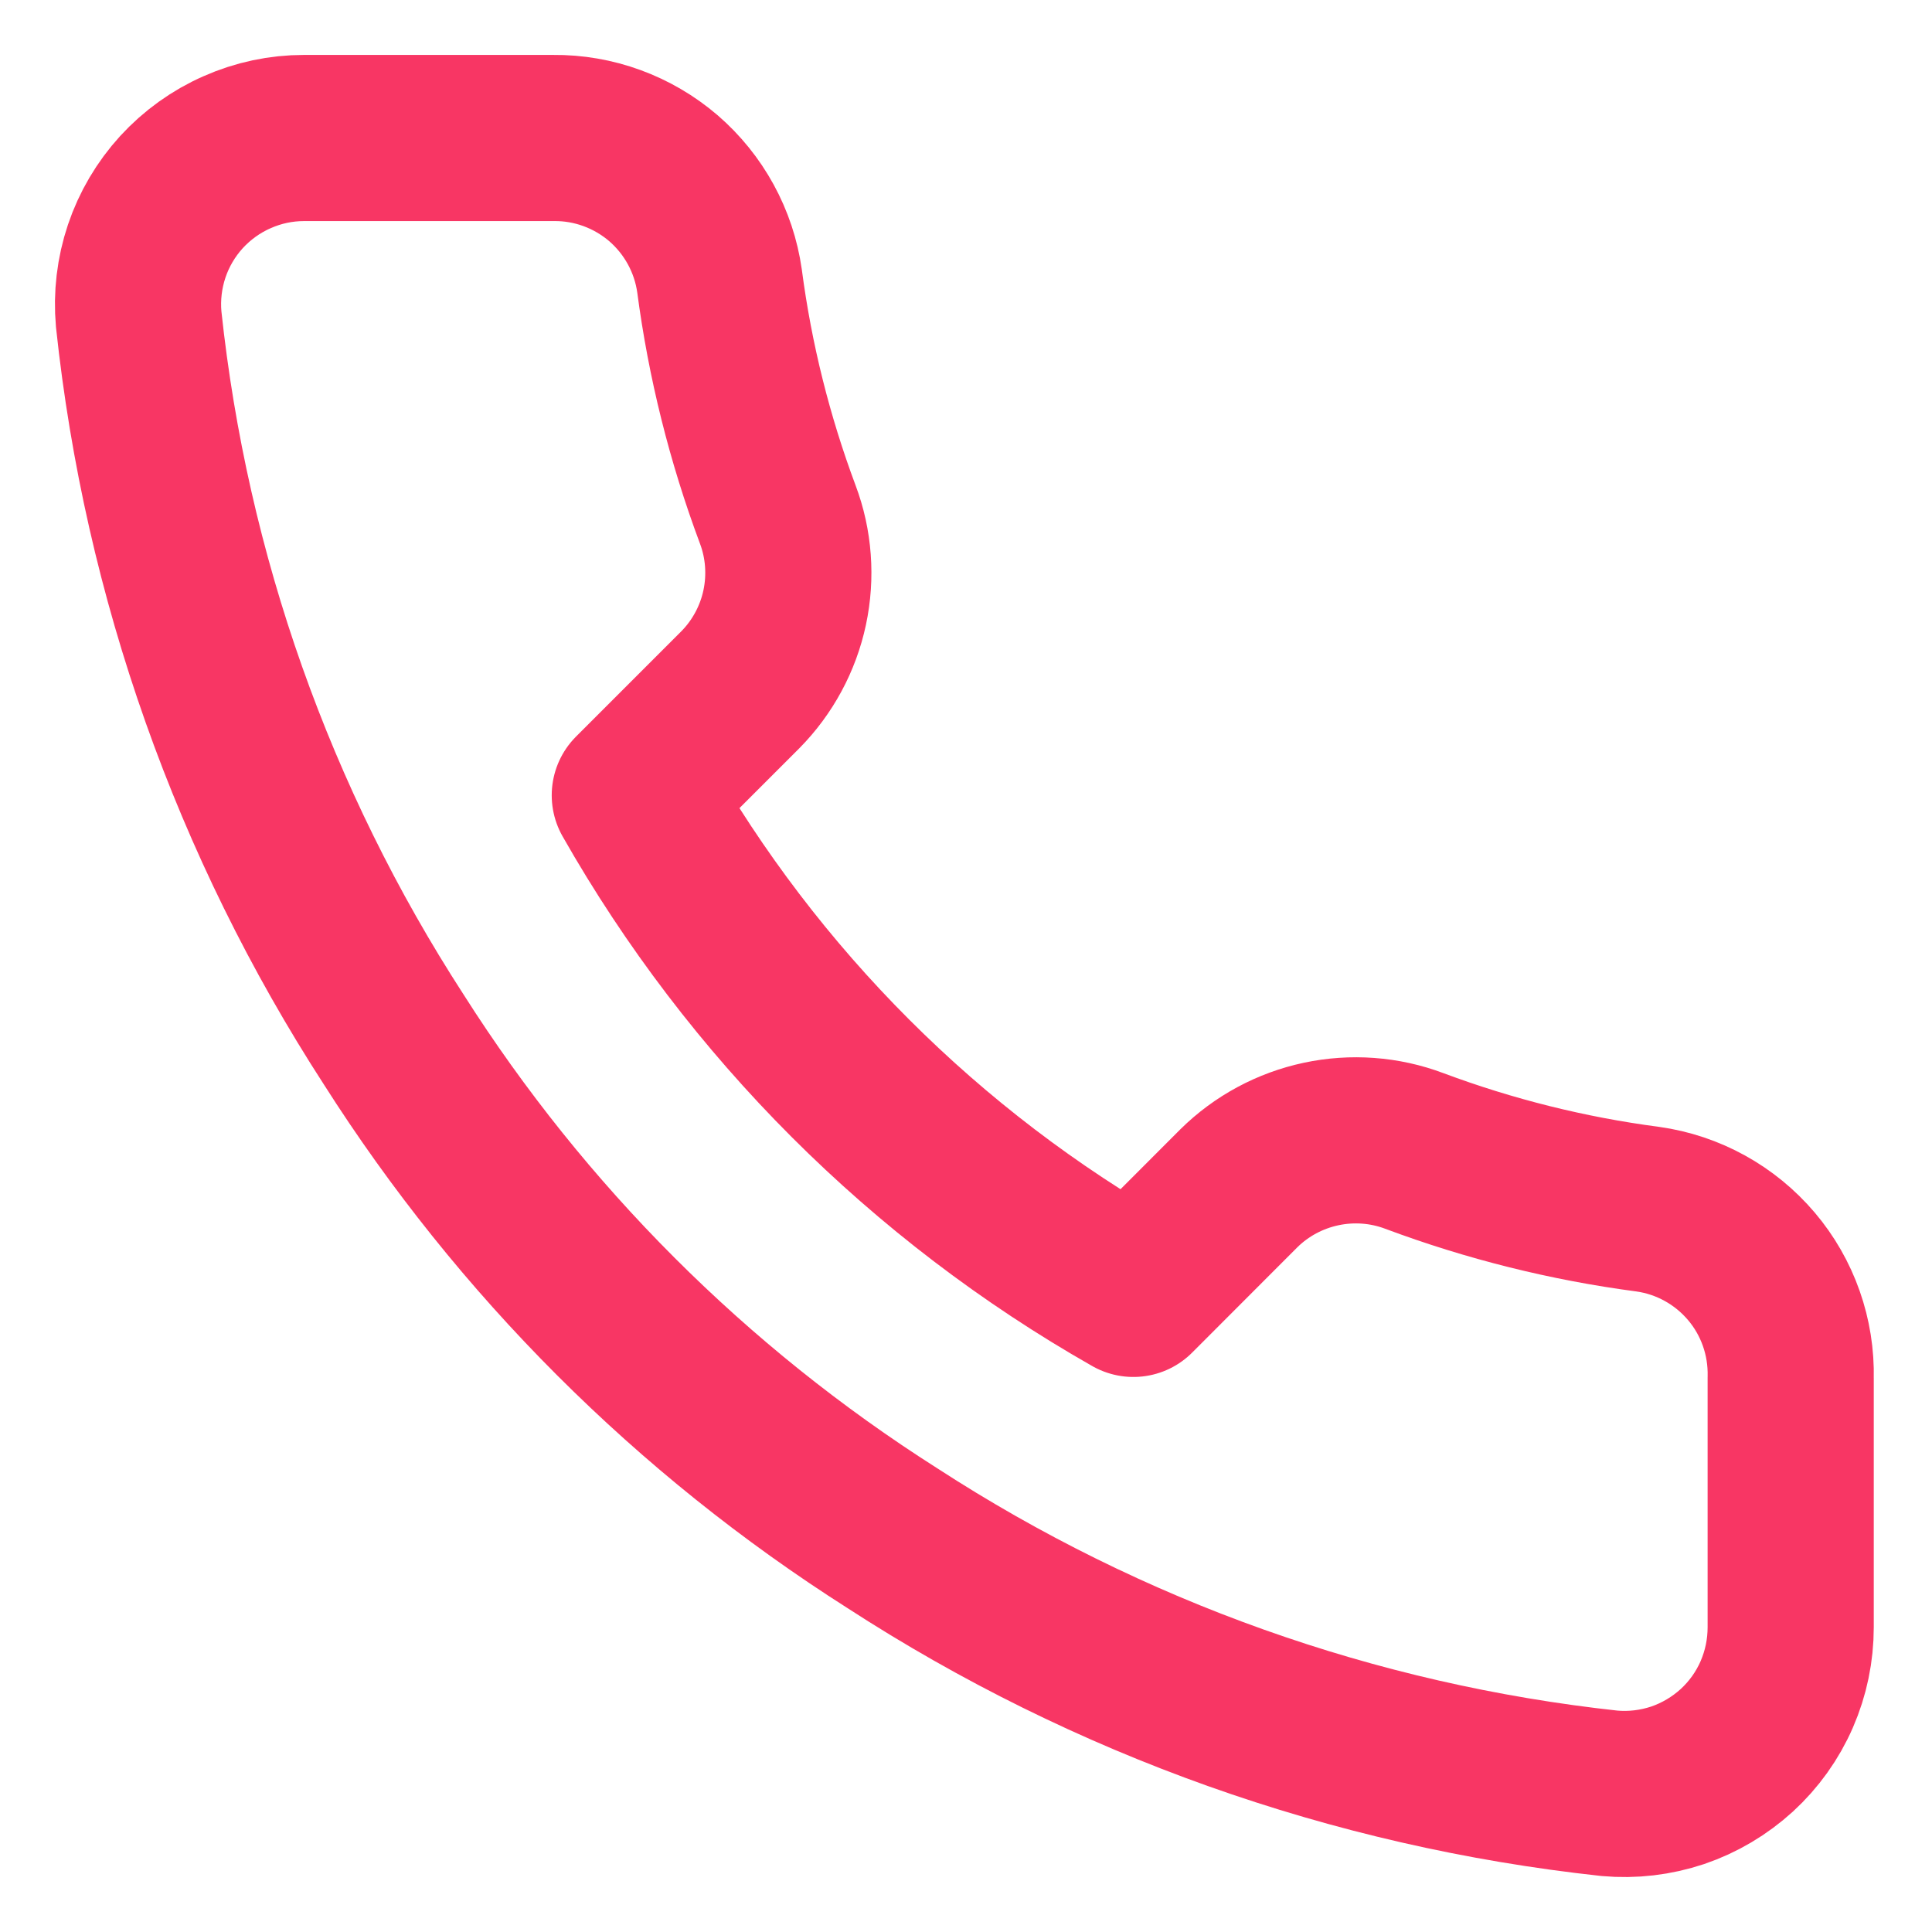 <svg width="14" height="14" viewBox="0 0 14 14" fill="none" xmlns="http://www.w3.org/2000/svg">
<path d="M12.976 9.984V11.791C12.976 11.959 12.942 12.124 12.875 12.278C12.808 12.432 12.709 12.57 12.586 12.683C12.462 12.796 12.316 12.883 12.157 12.937C11.998 12.99 11.83 13.01 11.663 12.995C9.81 12.794 8.03 12.161 6.466 11.146C5.012 10.222 3.778 8.988 2.854 7.534C1.836 5.963 1.203 4.174 1.005 2.313C0.99 2.146 1.01 1.978 1.063 1.82C1.116 1.662 1.202 1.516 1.315 1.392C1.428 1.269 1.565 1.17 1.718 1.103C1.871 1.035 2.036 1 2.203 1H4.01C4.302 0.997 4.585 1.101 4.807 1.291C5.028 1.482 5.173 1.746 5.214 2.036C5.29 2.614 5.432 3.182 5.636 3.728C5.717 3.943 5.734 4.178 5.686 4.403C5.638 4.628 5.526 4.835 5.365 4.998L4.6 5.763C5.457 7.271 6.705 8.519 8.213 9.376L8.977 8.611C9.141 8.449 9.348 8.338 9.573 8.29C9.798 8.242 10.033 8.259 10.248 8.34C10.794 8.544 11.362 8.686 11.94 8.762C12.233 8.803 12.5 8.951 12.691 9.176C12.882 9.401 12.983 9.689 12.976 9.984Z" stroke="#F83664" stroke-width="1.204" stroke-linecap="round" stroke-linejoin="round"/>
</svg>

